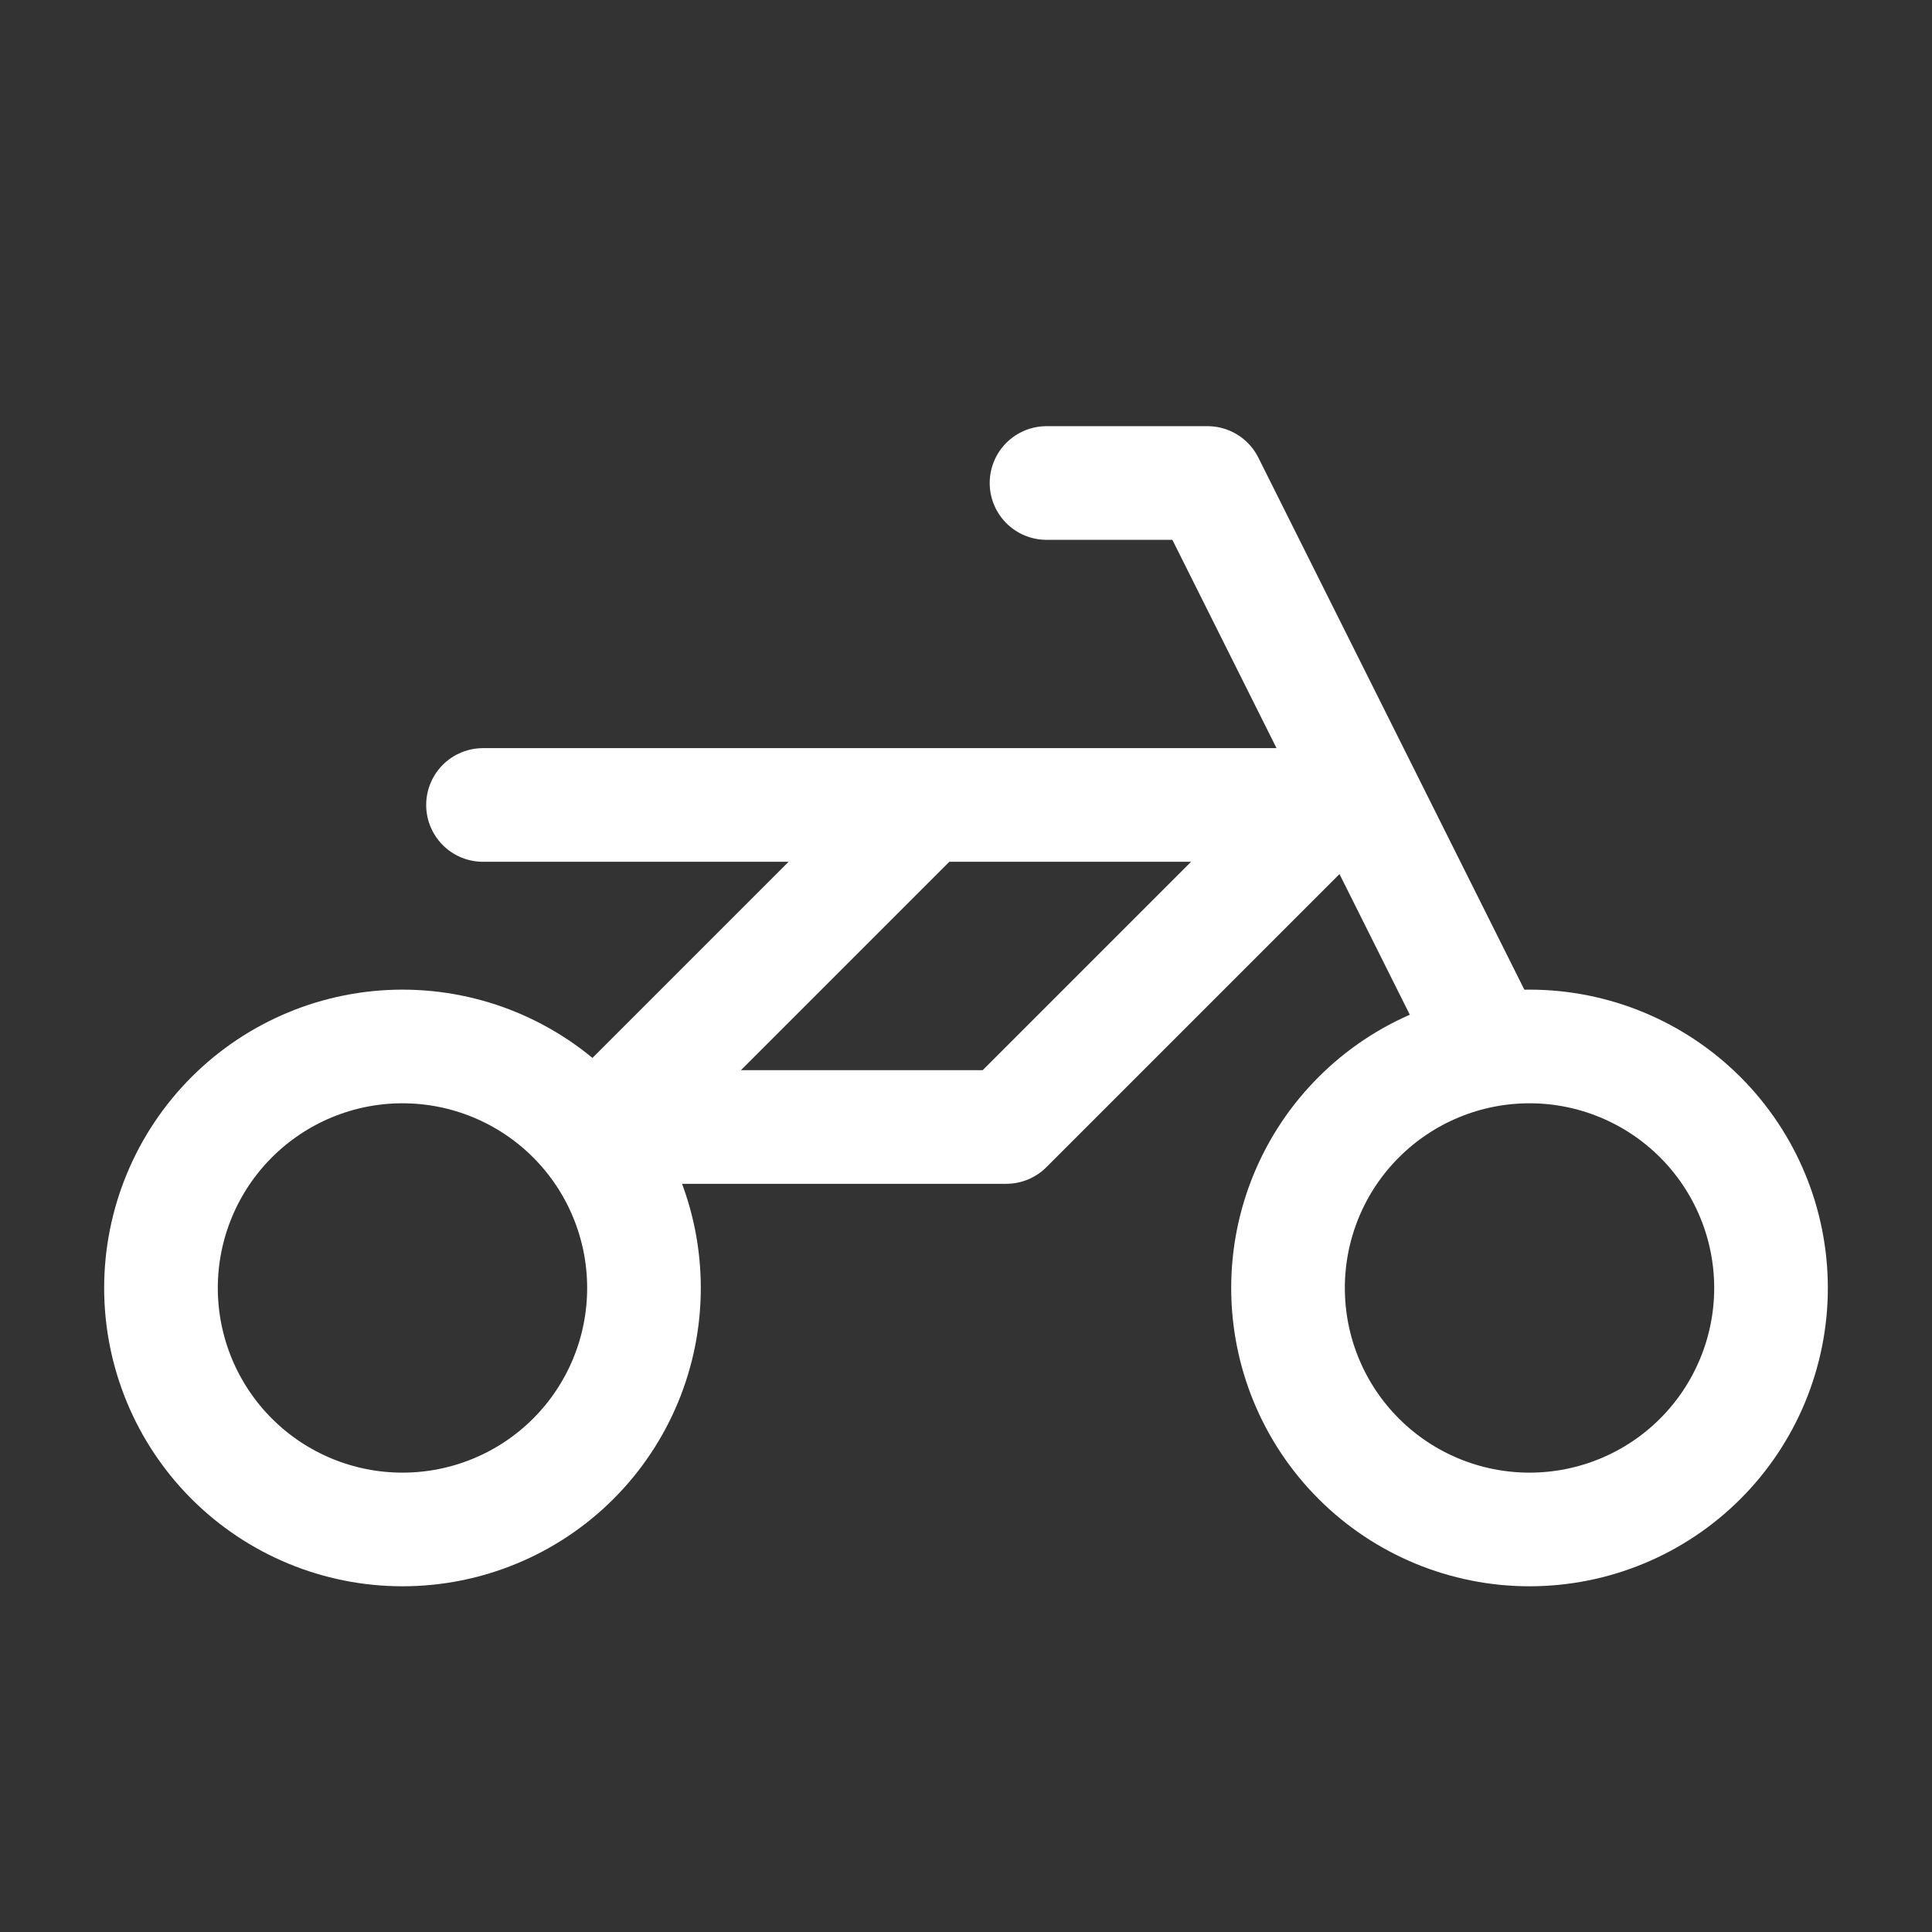 <svg width="34" height="34" viewBox="0 0 34 34" fill="none" xmlns="http://www.w3.org/2000/svg">
<rect x="0" y="0" width="34" height="34" fill="#333333" stroke="none"/>
<g clip-path="url(#clip0_1720_26435)">
<path d="M2.833 22.666C2.833 23.794 3.281 24.875 4.078 25.672C4.875 26.469 5.956 26.916 7.083 26.916C8.211 26.916 9.292 26.469 10.089 25.672C10.886 24.875 11.333 23.794 11.333 22.666C11.333 21.539 10.886 20.458 10.089 19.661C9.292 18.864 8.211 18.416 7.083 18.416C5.956 18.416 4.875 18.864 4.078 19.661C3.281 20.458 2.833 21.539 2.833 22.666Z" stroke="white" stroke-width="2" stroke-linecap="round" stroke-linejoin="round"/>
<path d="M22.667 22.666C22.667 23.794 23.114 24.875 23.912 25.672C24.709 26.469 25.79 26.916 26.917 26.916C28.044 26.916 29.125 26.469 29.922 25.672C30.719 24.875 31.167 23.794 31.167 22.666C31.167 21.539 30.719 20.458 29.922 19.661C29.125 18.864 28.044 18.416 26.917 18.416C25.79 18.416 24.709 18.864 23.912 19.661C23.114 20.458 22.667 21.539 22.667 22.666Z" stroke="white" stroke-width="2" stroke-linecap="round" stroke-linejoin="round"/>
<path d="M8.5 14.166H23.375L17.708 19.833H10.625L16.292 14.166" stroke="white" stroke-width="2" stroke-linecap="round" stroke-linejoin="round"/>
<path d="M18.417 8.5H21.25L23.375 12.75L26.208 18.417" stroke="white" stroke-width="2" stroke-linecap="round" stroke-linejoin="round"/>
</g>
<defs>
<clipPath id="clip0_1720_26435">
<rect width="34" height="34" fill="white"/>
</clipPath>
</defs>
</svg>
